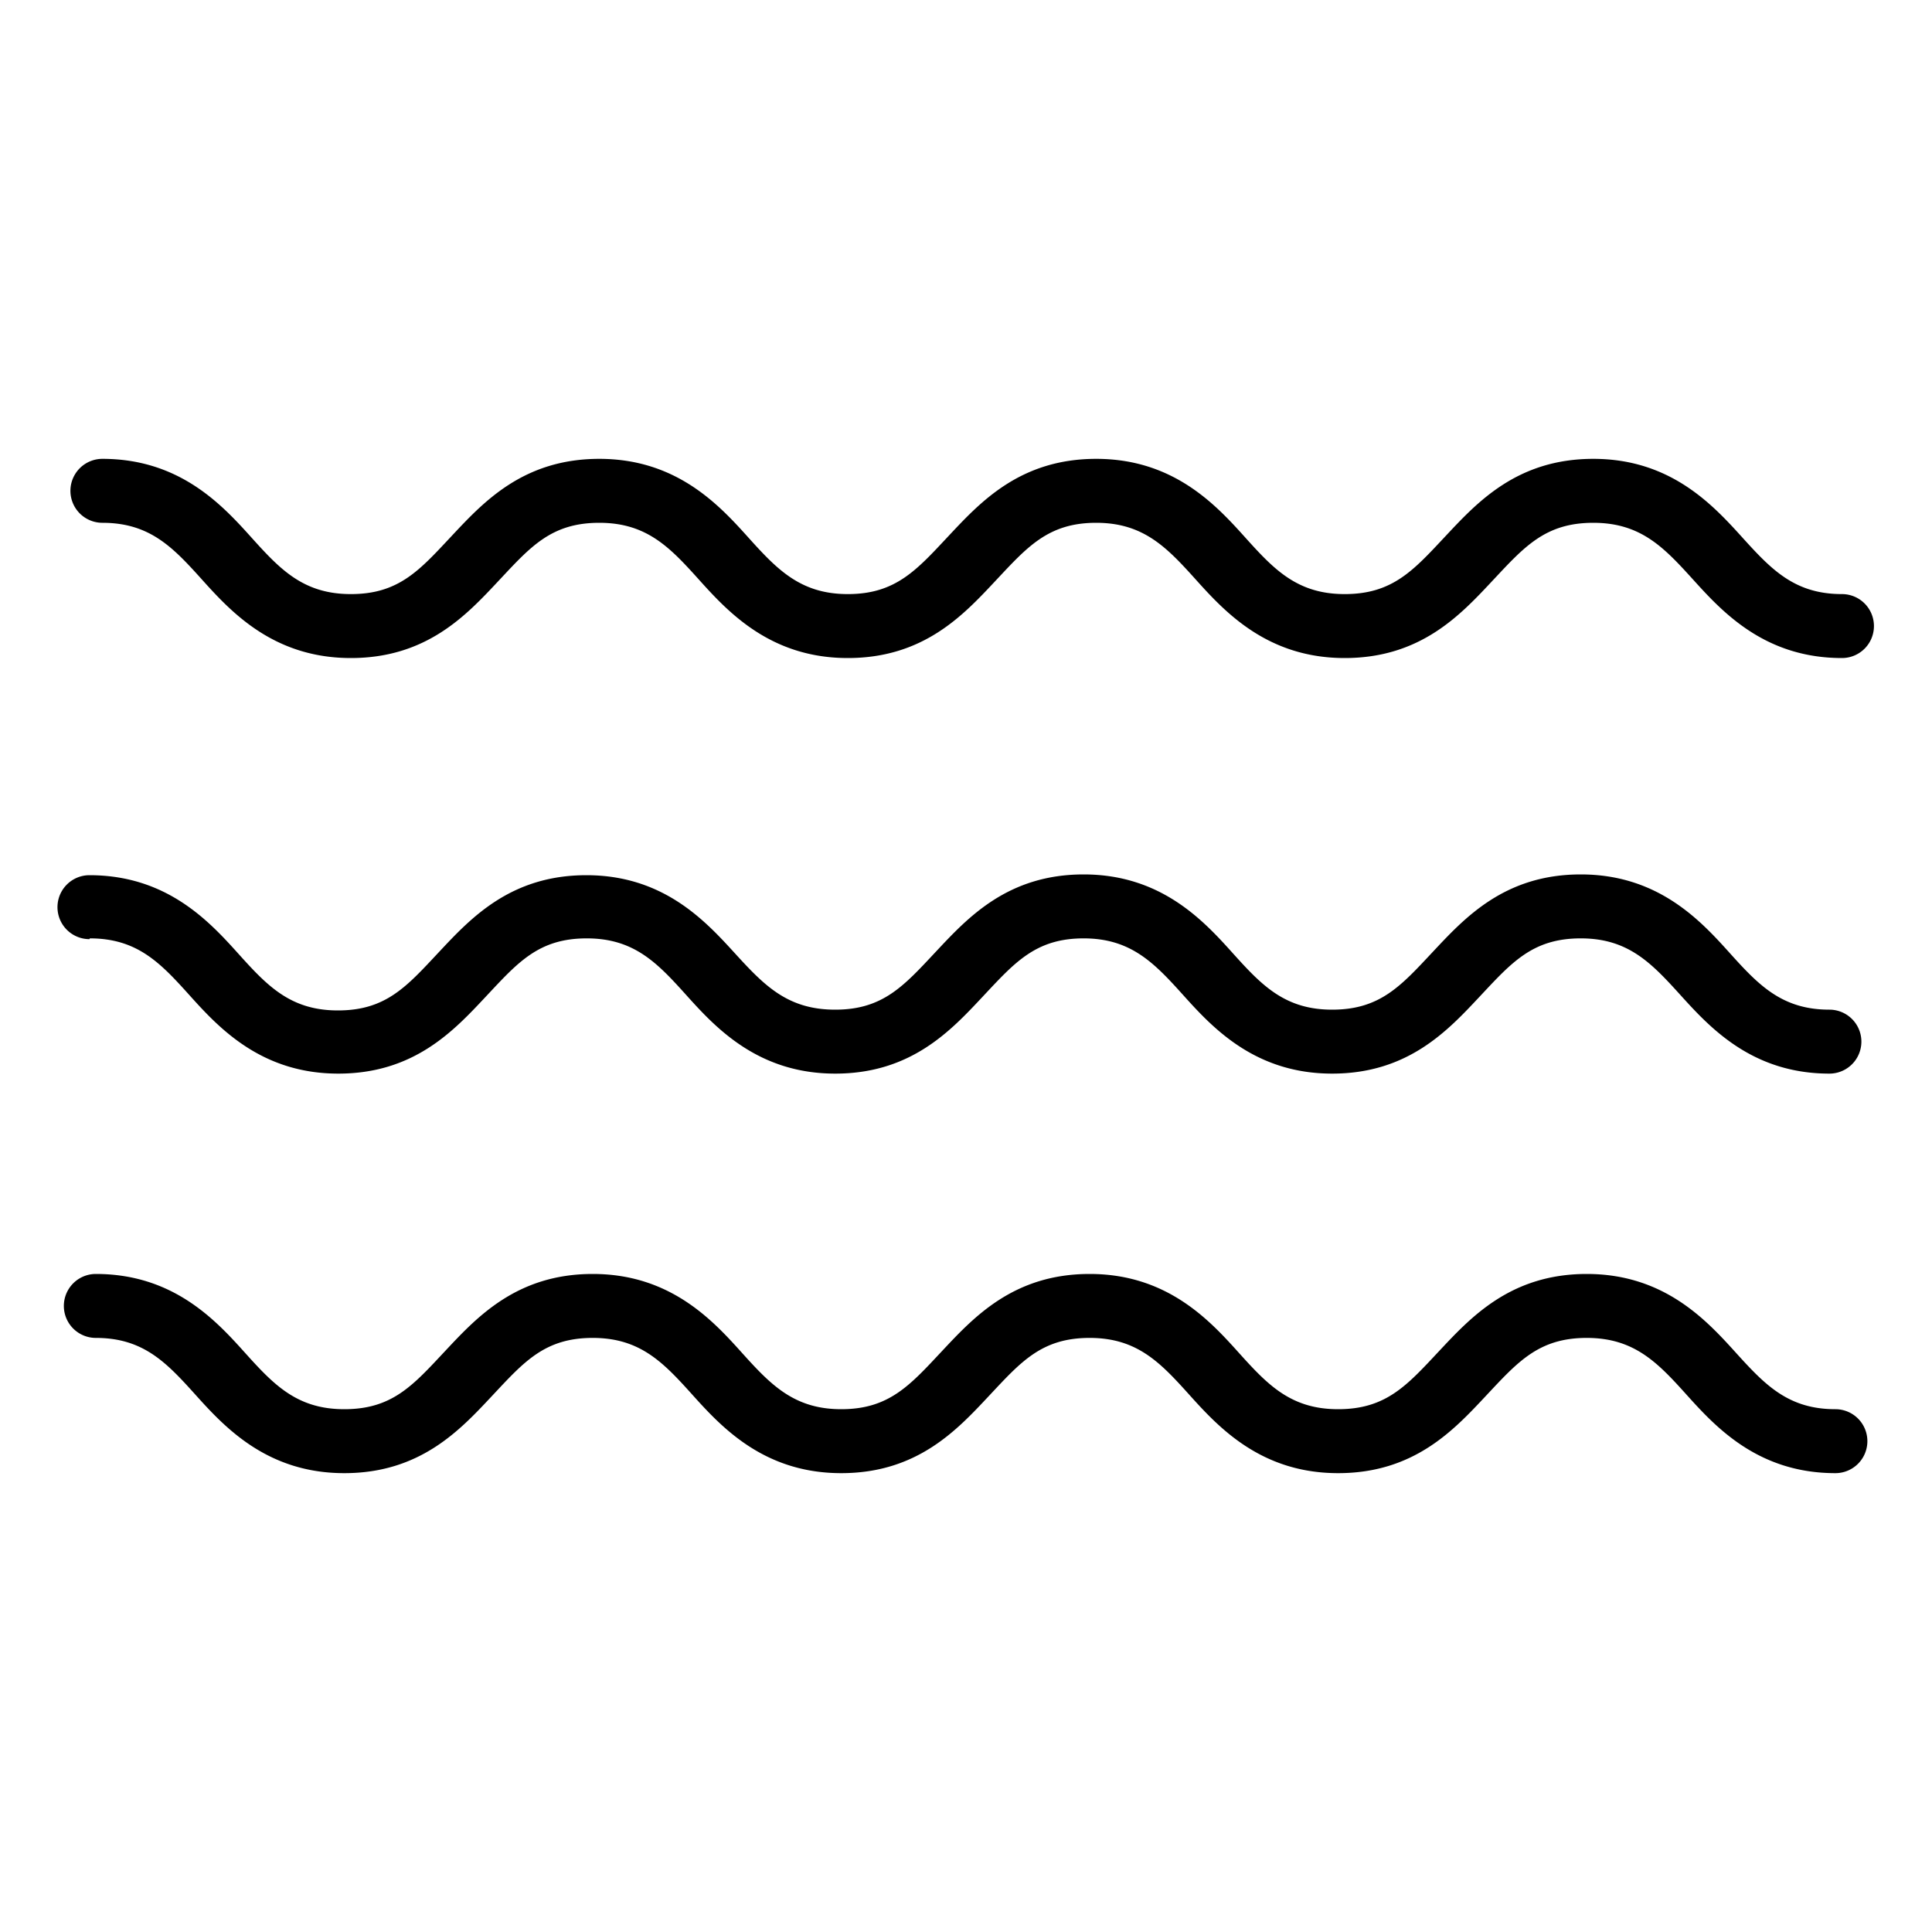 <svg id="Calque_1" data-name="Calque 1" xmlns="http://www.w3.org/2000/svg" viewBox="0 0 100 100"><title>sealevel</title><path d="M95,72.94c-2.49,0-3.69-1.31-5.22-3s-3.71-4-7.65-4-6,2.24-7.65,4-2.73,3-5.22,3-3.69-1.31-5.21-3-3.71-4-7.65-4-6,2.24-7.65,4-2.73,3-5.21,3-3.69-1.31-5.21-3-3.71-4-7.65-4-6,2.24-7.65,4-2.72,3-5.21,3-3.69-1.31-5.21-3-3.71-4-7.65-4a1.65,1.65,0,1,0,0,3.31c2.49,0,3.69,1.31,5.21,3s3.71,4,7.65,4,6-2.24,7.65-4,2.72-3,5.21-3,3.69,1.31,5.21,3,3.71,4,7.65,4,6-2.24,7.65-4,2.72-3,5.21-3,3.69,1.31,5.21,3,3.71,4,7.65,4,6-2.24,7.65-4,2.73-3,5.22-3,3.7,1.31,5.22,3,3.71,4,7.65,4a1.65,1.65,0,1,0,0-3.31Z"/><path d="M4.65,48.57c2.49,0,3.69,1.31,5.21,3s3.71,4,7.65,4,6-2.24,7.65-4,2.72-3,5.21-3,3.69,1.31,5.21,3,3.71,4,7.65,4,6-2.24,7.65-4,2.73-3,5.21-3,3.69,1.31,5.21,3,3.71,4,7.65,4,6-2.24,7.65-4,2.73-3,5.22-3,3.69,1.31,5.22,3,3.71,4,7.65,4a1.65,1.65,0,0,0,0-3.31c-2.49,0-3.7-1.31-5.22-3s-3.71-4-7.65-4-6,2.24-7.65,4-2.73,3-5.22,3-3.69-1.31-5.21-3-3.71-4-7.65-4-6,2.24-7.65,4-2.73,3-5.21,3S39.55,51,38,49.3s-3.71-4-7.65-4-6,2.24-7.65,4-2.72,3-5.21,3-3.69-1.31-5.21-3-3.71-4-7.65-4a1.65,1.65,0,0,0,0,3.31Z"/><path d="M5.3,27.06c2.49,0,3.69,1.31,5.21,3s3.71,4,7.65,4,6-2.24,7.65-4,2.72-3,5.21-3,3.69,1.31,5.21,3,3.71,4,7.65,4,6-2.24,7.65-4,2.73-3,5.21-3,3.69,1.31,5.21,3,3.71,4,7.65,4,6-2.24,7.65-4,2.73-3,5.22-3,3.69,1.31,5.22,3,3.71,4,7.65,4a1.65,1.65,0,0,0,0-3.31c-2.49,0-3.69-1.31-5.22-3s-3.71-4-7.65-4-6,2.24-7.65,4-2.73,3-5.22,3-3.69-1.31-5.21-3-3.71-4-7.65-4-6,2.24-7.65,4-2.73,3-5.21,3-3.69-1.31-5.21-3-3.71-4-7.65-4-6,2.24-7.65,4-2.72,3-5.21,3-3.69-1.31-5.21-3-3.71-4-7.65-4a1.65,1.65,0,0,0,0,3.31Z"/></svg>